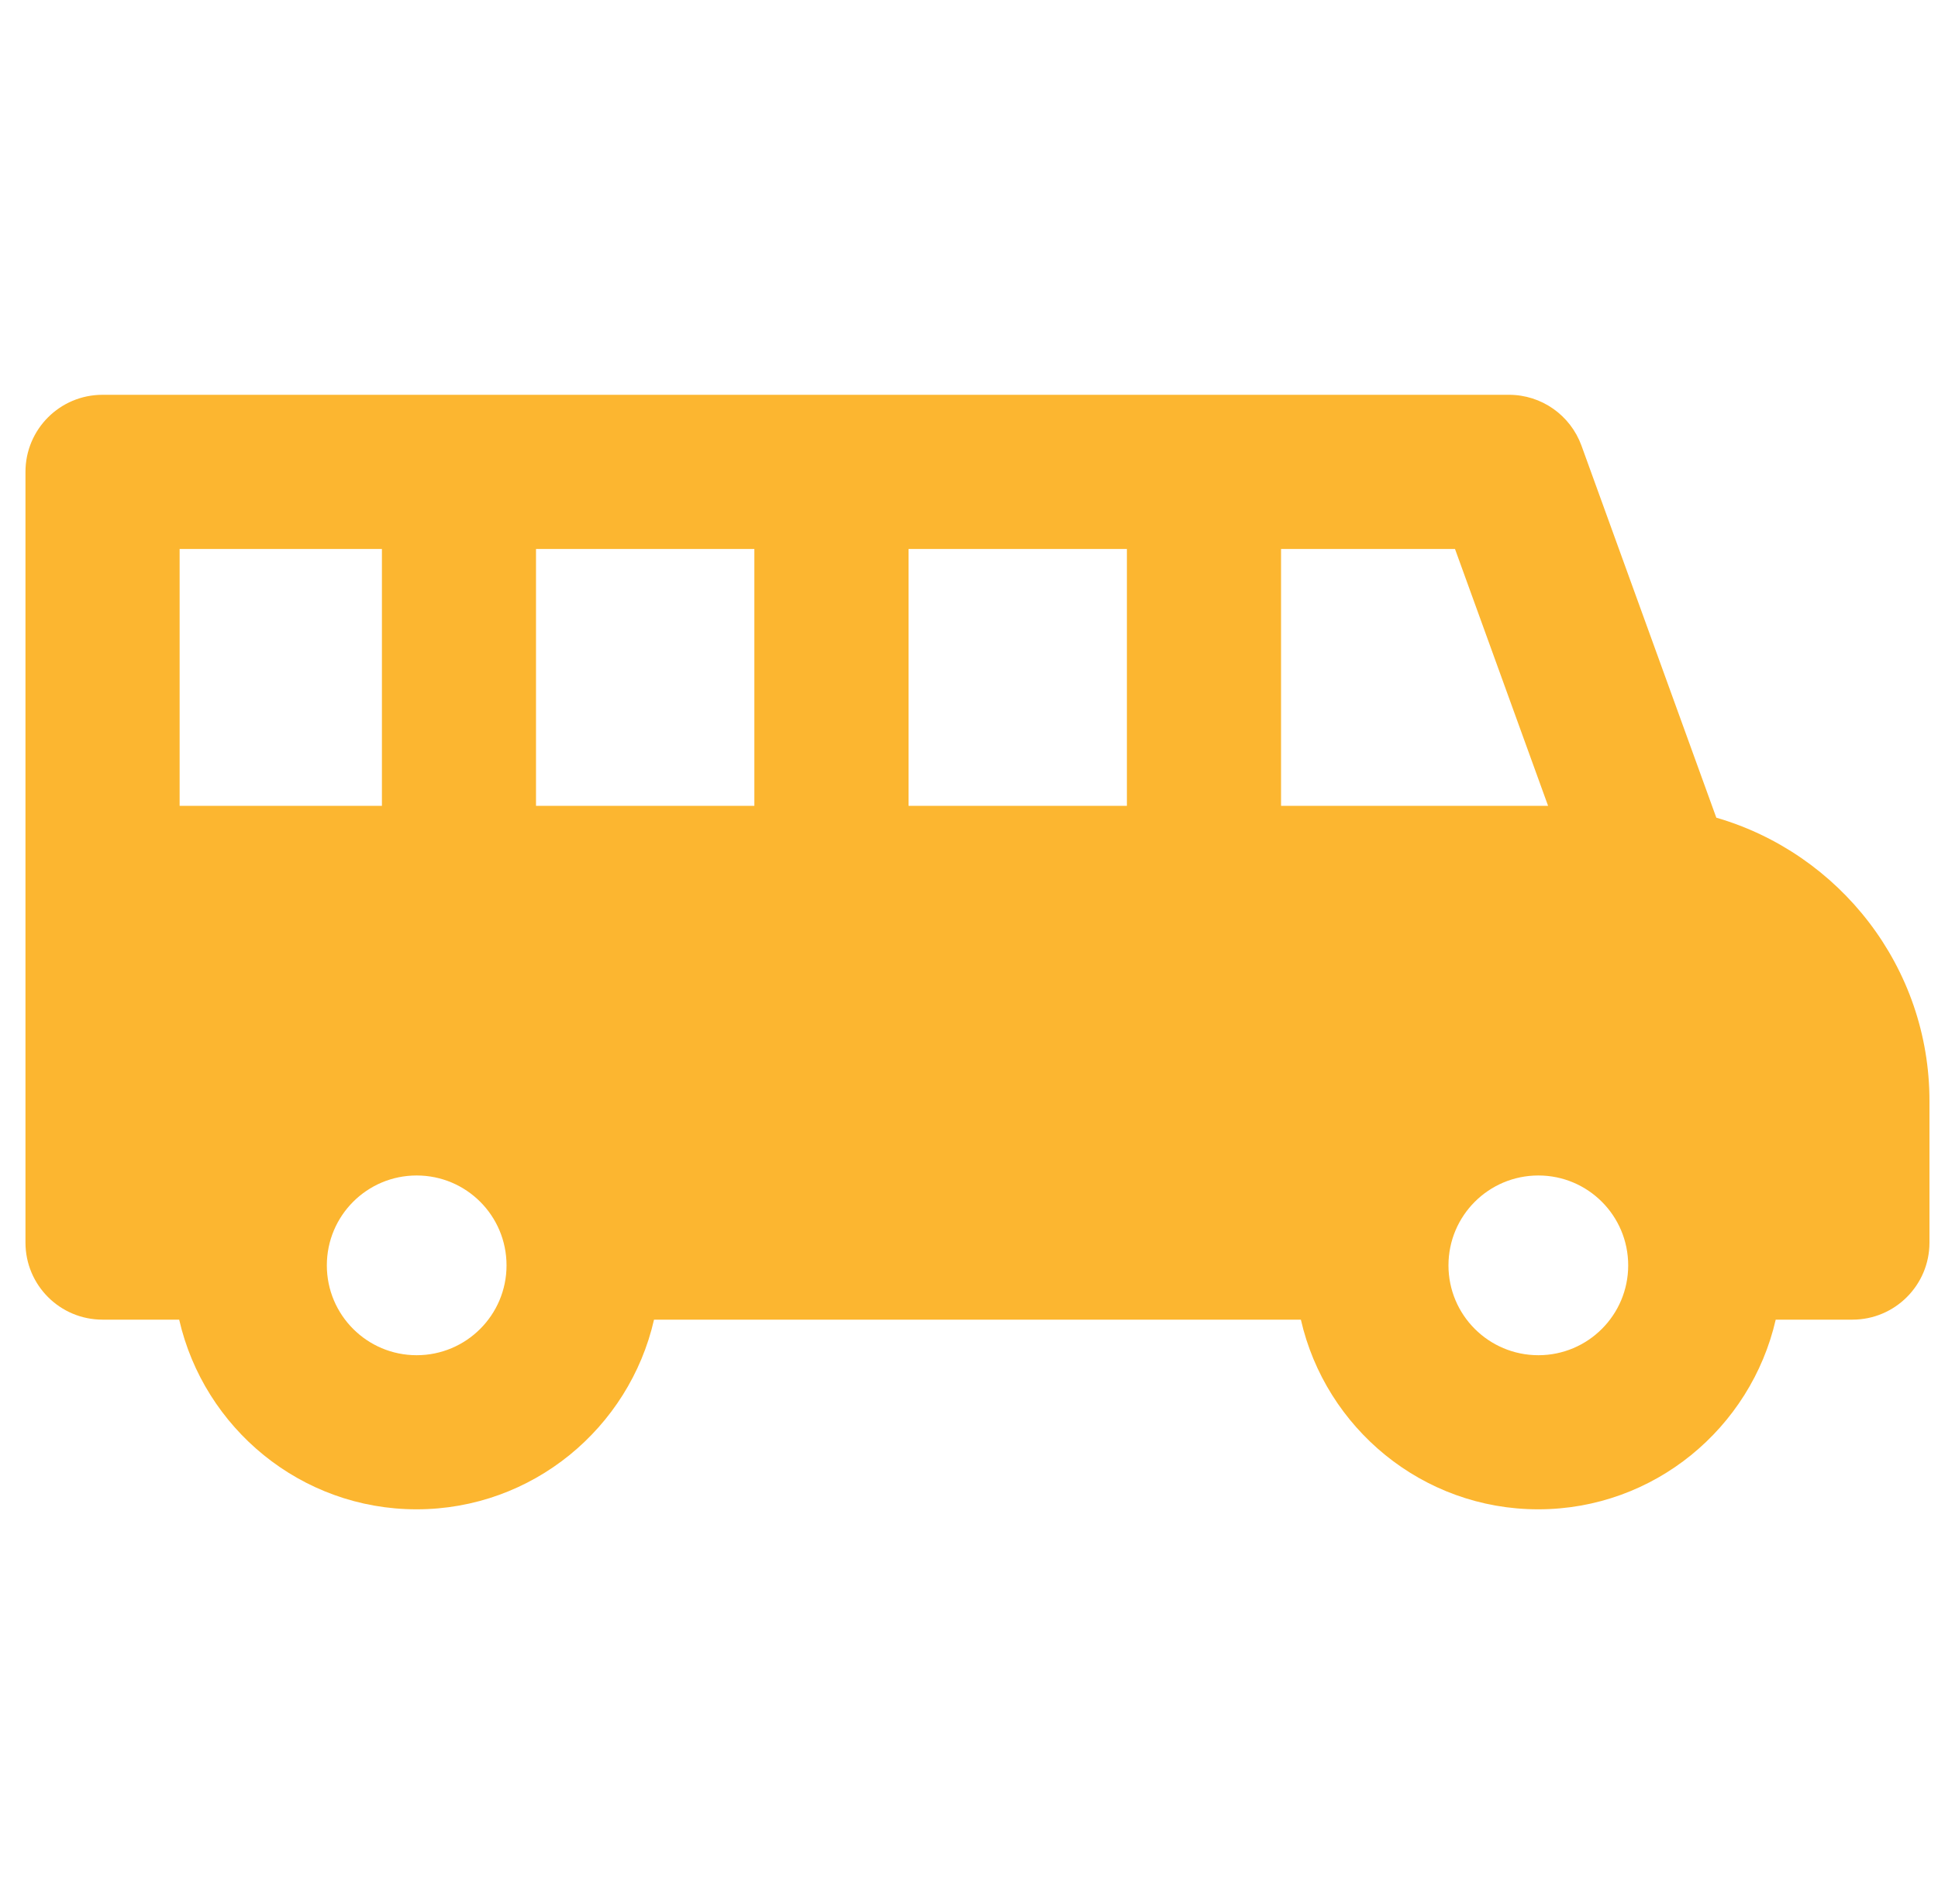 <svg width="57" height="56" viewBox="0 0 57 56" fill="none" xmlns="http://www.w3.org/2000/svg">
<g id="school-bus 1" clip-path="url(#clip0_34749_1650)">
<g id="Group">
<g id="Group_2">
<path id="Vector" d="M50.48 24.048L46.513 13.104C46.185 12.207 45.336 11.611 44.382 11.611H3.016C1.762 11.611 0.749 12.625 0.749 13.878V25.967V36.544C0.749 37.796 1.762 38.811 3.016 38.811H5.27C5.999 41.998 8.846 44.389 12.252 44.389C15.659 44.389 18.508 41.998 19.236 38.811H38.261C38.988 41.998 41.835 44.389 45.241 44.389C48.65 44.389 51.495 41.998 52.227 38.811H54.483C55.734 38.811 56.749 37.796 56.749 36.544V32.389C56.754 28.436 54.097 25.098 50.48 24.048ZM5.283 23.7V16.145H11.233V23.7H5.283ZM12.255 39.857C10.795 39.857 9.613 38.674 9.613 37.215C9.613 35.753 10.795 34.571 12.255 34.571C13.716 34.571 14.898 35.753 14.898 37.215C14.898 38.674 13.714 39.857 12.255 39.857ZM22.187 23.7H15.765V16.145H22.187V23.7ZM33.144 23.7H26.722V16.145H33.144V23.7ZM37.678 23.7V16.145H42.794L45.532 23.7H37.678ZM45.247 39.857C43.785 39.857 42.602 38.674 42.602 37.215C42.602 35.753 43.785 34.571 45.247 34.571C46.705 34.571 47.888 35.753 47.888 37.215C47.888 38.674 46.705 39.857 45.247 39.857Z" fill="#FCB630"/>
</g>
</g>
</g>
<defs>
<clipPath id="clip0_34749_1650">
<rect width="56.002" height="56" fill="white" transform="translate(0.749)"/>
</clipPath>
</defs>
</svg>
